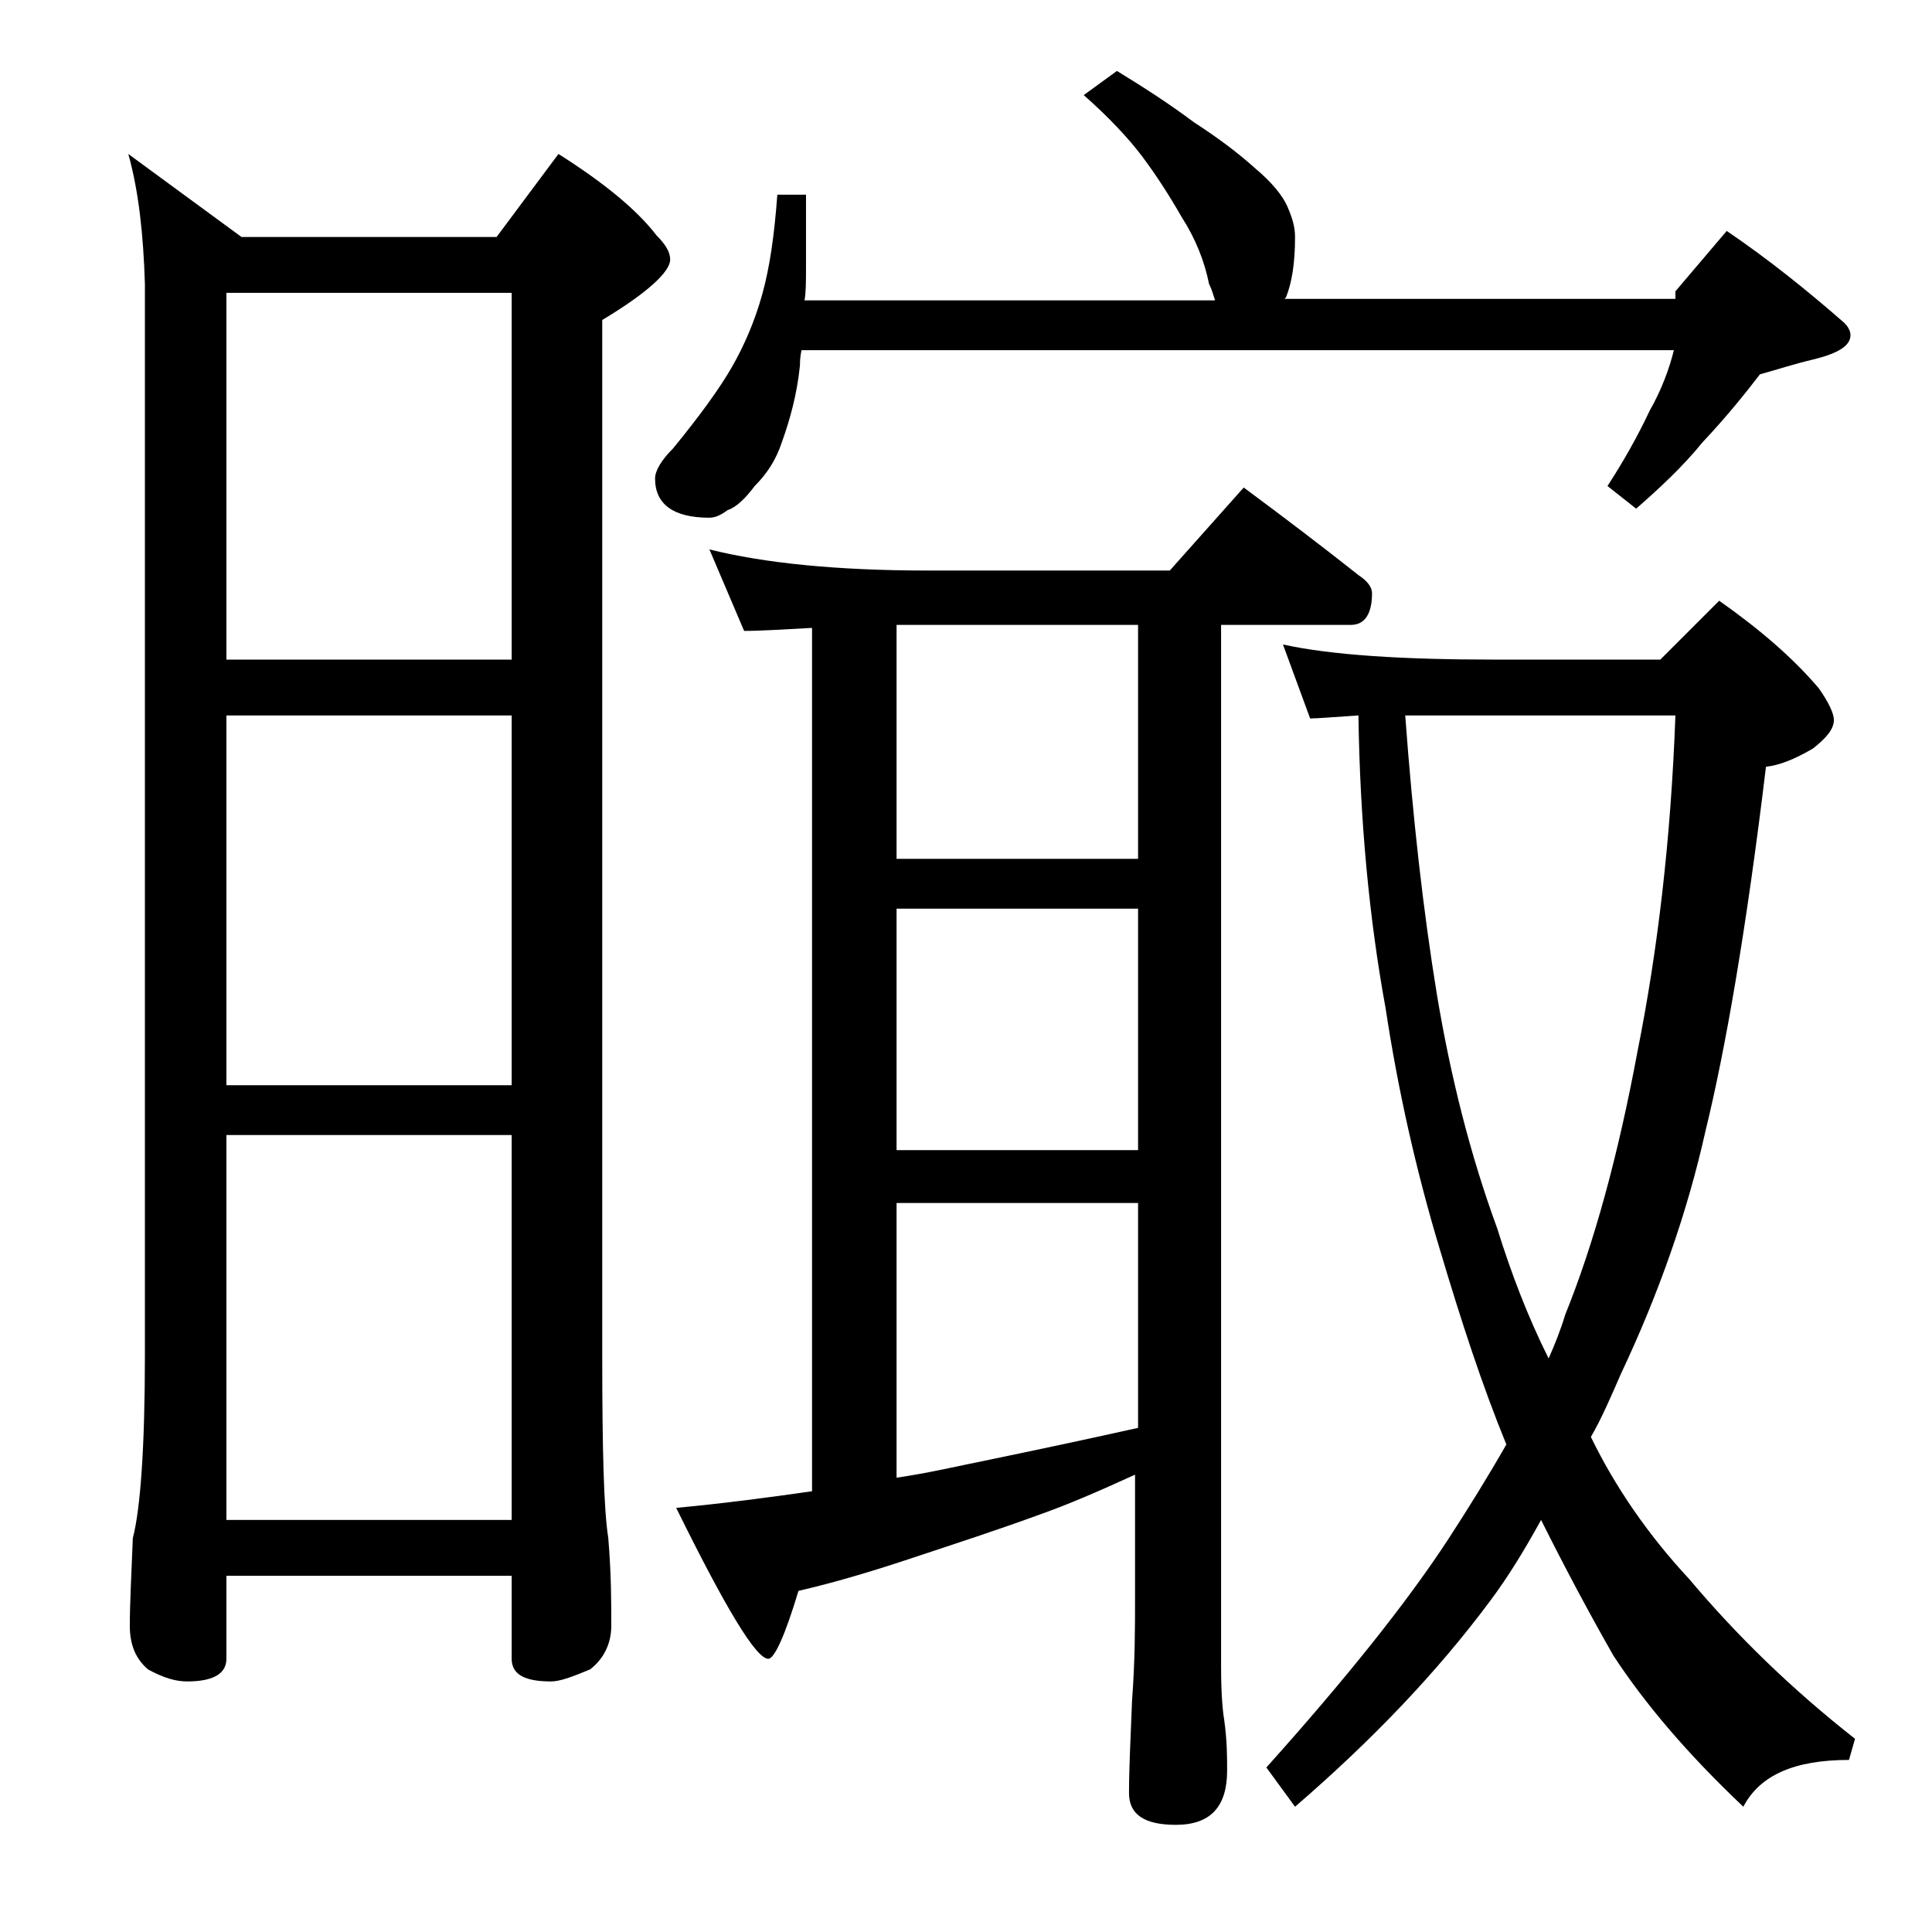 <?xml version="1.0" encoding="utf-8"?>
<!-- Generator: Adobe Illustrator 18.0.0, SVG Export Plug-In . SVG Version: 6.00 Build 0)  -->
<!DOCTYPE svg PUBLIC "-//W3C//DTD SVG 1.1//EN" "http://www.w3.org/Graphics/SVG/1.1/DTD/svg11.dtd">
<svg version="1.1" id="Layer_1" xmlns="http://www.w3.org/2000/svg" xmlns:xlink="http://www.w3.org/1999/xlink" x="0px" y="0px"
	 viewBox="0 0 128 128" enable-background="new 0 0 128 128" xml:space="preserve">
<path d="M8.5,10.2l7.5,5.5h16.9l4.1-5.5c3,1.9,5.2,3.7,6.5,5.4c0.6,0.6,0.9,1.1,0.9,1.6c0,0.8-1.5,2.2-4.5,4v68.6
	c0,6.2,0.1,10.2,0.4,12.1c0.2,2.4,0.2,4.3,0.2,5.8c0,1.2-0.5,2.2-1.4,2.9c-1.2,0.5-2,0.8-2.6,0.8c-1.8,0-2.6-0.5-2.6-1.5v-5.5H15
	v5.5c0,1-0.9,1.5-2.6,1.5c-0.7,0-1.5-0.2-2.6-0.8c-0.8-0.7-1.2-1.6-1.2-2.9c0-1.4,0.1-3.3,0.2-5.8c0.5-1.9,0.8-6,0.8-12.1v-71
	C9.5,15.6,9.2,12.7,8.5,10.2z M15,43.7h18.9V19.4H15V43.7z M15,71.9h18.9V47.4H15V71.9z M15,100.7h18.9V75.2H15V100.7z M51.5,12.9
	h1.9v4.8c0,0.9,0,1.7-0.1,2.2h27.2c-0.1-0.3-0.2-0.7-0.4-1.1c-0.3-1.5-0.9-3-1.8-4.4c-0.8-1.4-1.7-2.8-2.6-4
	c-0.9-1.2-2.2-2.6-3.9-4.1L74,4.7c1.8,1.1,3.5,2.2,5.1,3.4c1.7,1.1,3,2.1,4,3c1.2,1,1.9,1.9,2.2,2.6c0.3,0.7,0.5,1.3,0.5,2
	c0,1.7-0.2,3-0.6,4l-0.1,0.1H111v-0.5l3.4-4c2.8,1.9,5.4,4,7.8,6.1c0.2,0.2,0.4,0.5,0.4,0.8c0,0.7-0.8,1.2-2.4,1.6
	c-1.3,0.3-2.5,0.7-3.6,1c-1,1.3-2.2,2.8-3.8,4.5c-1.3,1.6-2.8,3-4.4,4.4l-1.9-1.5c1.1-1.7,2-3.3,2.8-5c0.8-1.4,1.3-2.8,1.6-4H53.1
	C53,23.7,53,24,53,24.2c-0.2,2-0.7,3.7-1.2,5.1c-0.4,1.2-1,2.1-1.8,2.9c-0.6,0.8-1.2,1.4-1.8,1.6c-0.4,0.3-0.8,0.5-1.2,0.5
	c-2.4,0-3.6-0.9-3.6-2.6c0-0.5,0.4-1.2,1.2-2c1.8-2.2,3.1-4,3.9-5.4c0.8-1.4,1.5-3,2-4.8S51.3,15.6,51.5,12.9z M47,36.4
	c3.6,0.9,8.4,1.4,14.5,1.4h16l4.9-5.5c2.7,2,5.2,3.9,7.6,5.8c0.6,0.4,0.9,0.8,0.9,1.2c0,1.4-0.5,2.1-1.4,2.1h-8.6v69
	c0,1.8,0.1,2.9,0.2,3.5c0.2,1.4,0.2,2.5,0.2,3.4c0,2.4-1.1,3.6-3.4,3.6c-2.1,0-3.1-0.7-3.1-2.1c0-1.6,0.1-3.6,0.2-6.1
	c0.2-2.7,0.2-4.9,0.2-6.8v-8.2c-2.4,1.1-4.5,2-6.2,2.6c-3,1.1-5.8,2-8.5,2.9c-2.4,0.8-5,1.6-7.6,2.2c-0.9,3-1.6,4.5-2,4.5
	c-0.8,0-2.8-3.3-6.1-10c3.2-0.3,6.2-0.7,9-1.1V41.6c-1.9,0.1-3.4,0.2-4.5,0.2L47,36.4z M59.4,56.9h16V41.4h-16V56.9z M59.4,76.2h16
	v-16h-16V76.2z M59.4,97.9c2.1-0.3,4.2-0.8,6.2-1.2c2.9-0.6,6.2-1.3,9.8-2.1V79.7h-16V97.9z M85,42.7c3.2,0.7,7.9,1,14,1h11l3.9-3.9
	c2.7,1.9,4.9,3.8,6.6,5.8c0.7,1,1,1.7,1,2.1c0,0.6-0.5,1.2-1.4,1.9c-1.2,0.7-2.2,1.1-3.1,1.2c-1.3,10.8-2.7,18.8-4,24.1
	c-1.2,5.4-3.1,10.8-5.6,16.1c-0.7,1.6-1.3,3-2,4.2c1.6,3.3,3.8,6.5,6.5,9.4c3.2,3.8,6.8,7.3,11,10.6l-0.4,1.4c-3.6,0-5.9,1-7,3.1
	c-3.7-3.5-6.5-6.8-8.6-10c-1.6-2.8-3.2-5.8-4.8-9c-1.1,2-2.2,3.8-3.4,5.4c-3.5,4.7-7.8,9.2-12.9,13.6l-1.9-2.6
	c5.2-5.8,9.3-10.9,12.1-15.2c1.3-2,2.6-4.1,3.8-6.2c-1.6-3.9-3-8.2-4.4-12.9c-1.6-5.3-2.8-10.7-3.6-16c-1.1-6-1.7-12.5-1.8-19.4
	c-1.6,0.1-2.7,0.2-3.2,0.2L85,42.7z M93.1,47.4c0.5,6.8,1.2,13,2.1,18.5c0.9,5.4,2.2,10.6,4,15.5c0.9,2.9,2,5.8,3.4,8.6
	c0.4-0.9,0.8-1.9,1.1-2.9c1.9-4.7,3.5-10.5,4.8-17.5c1.3-6.5,2.2-13.9,2.5-22.2H99C96.7,47.4,94.7,47.4,93.1,47.4z"/>
</svg>
